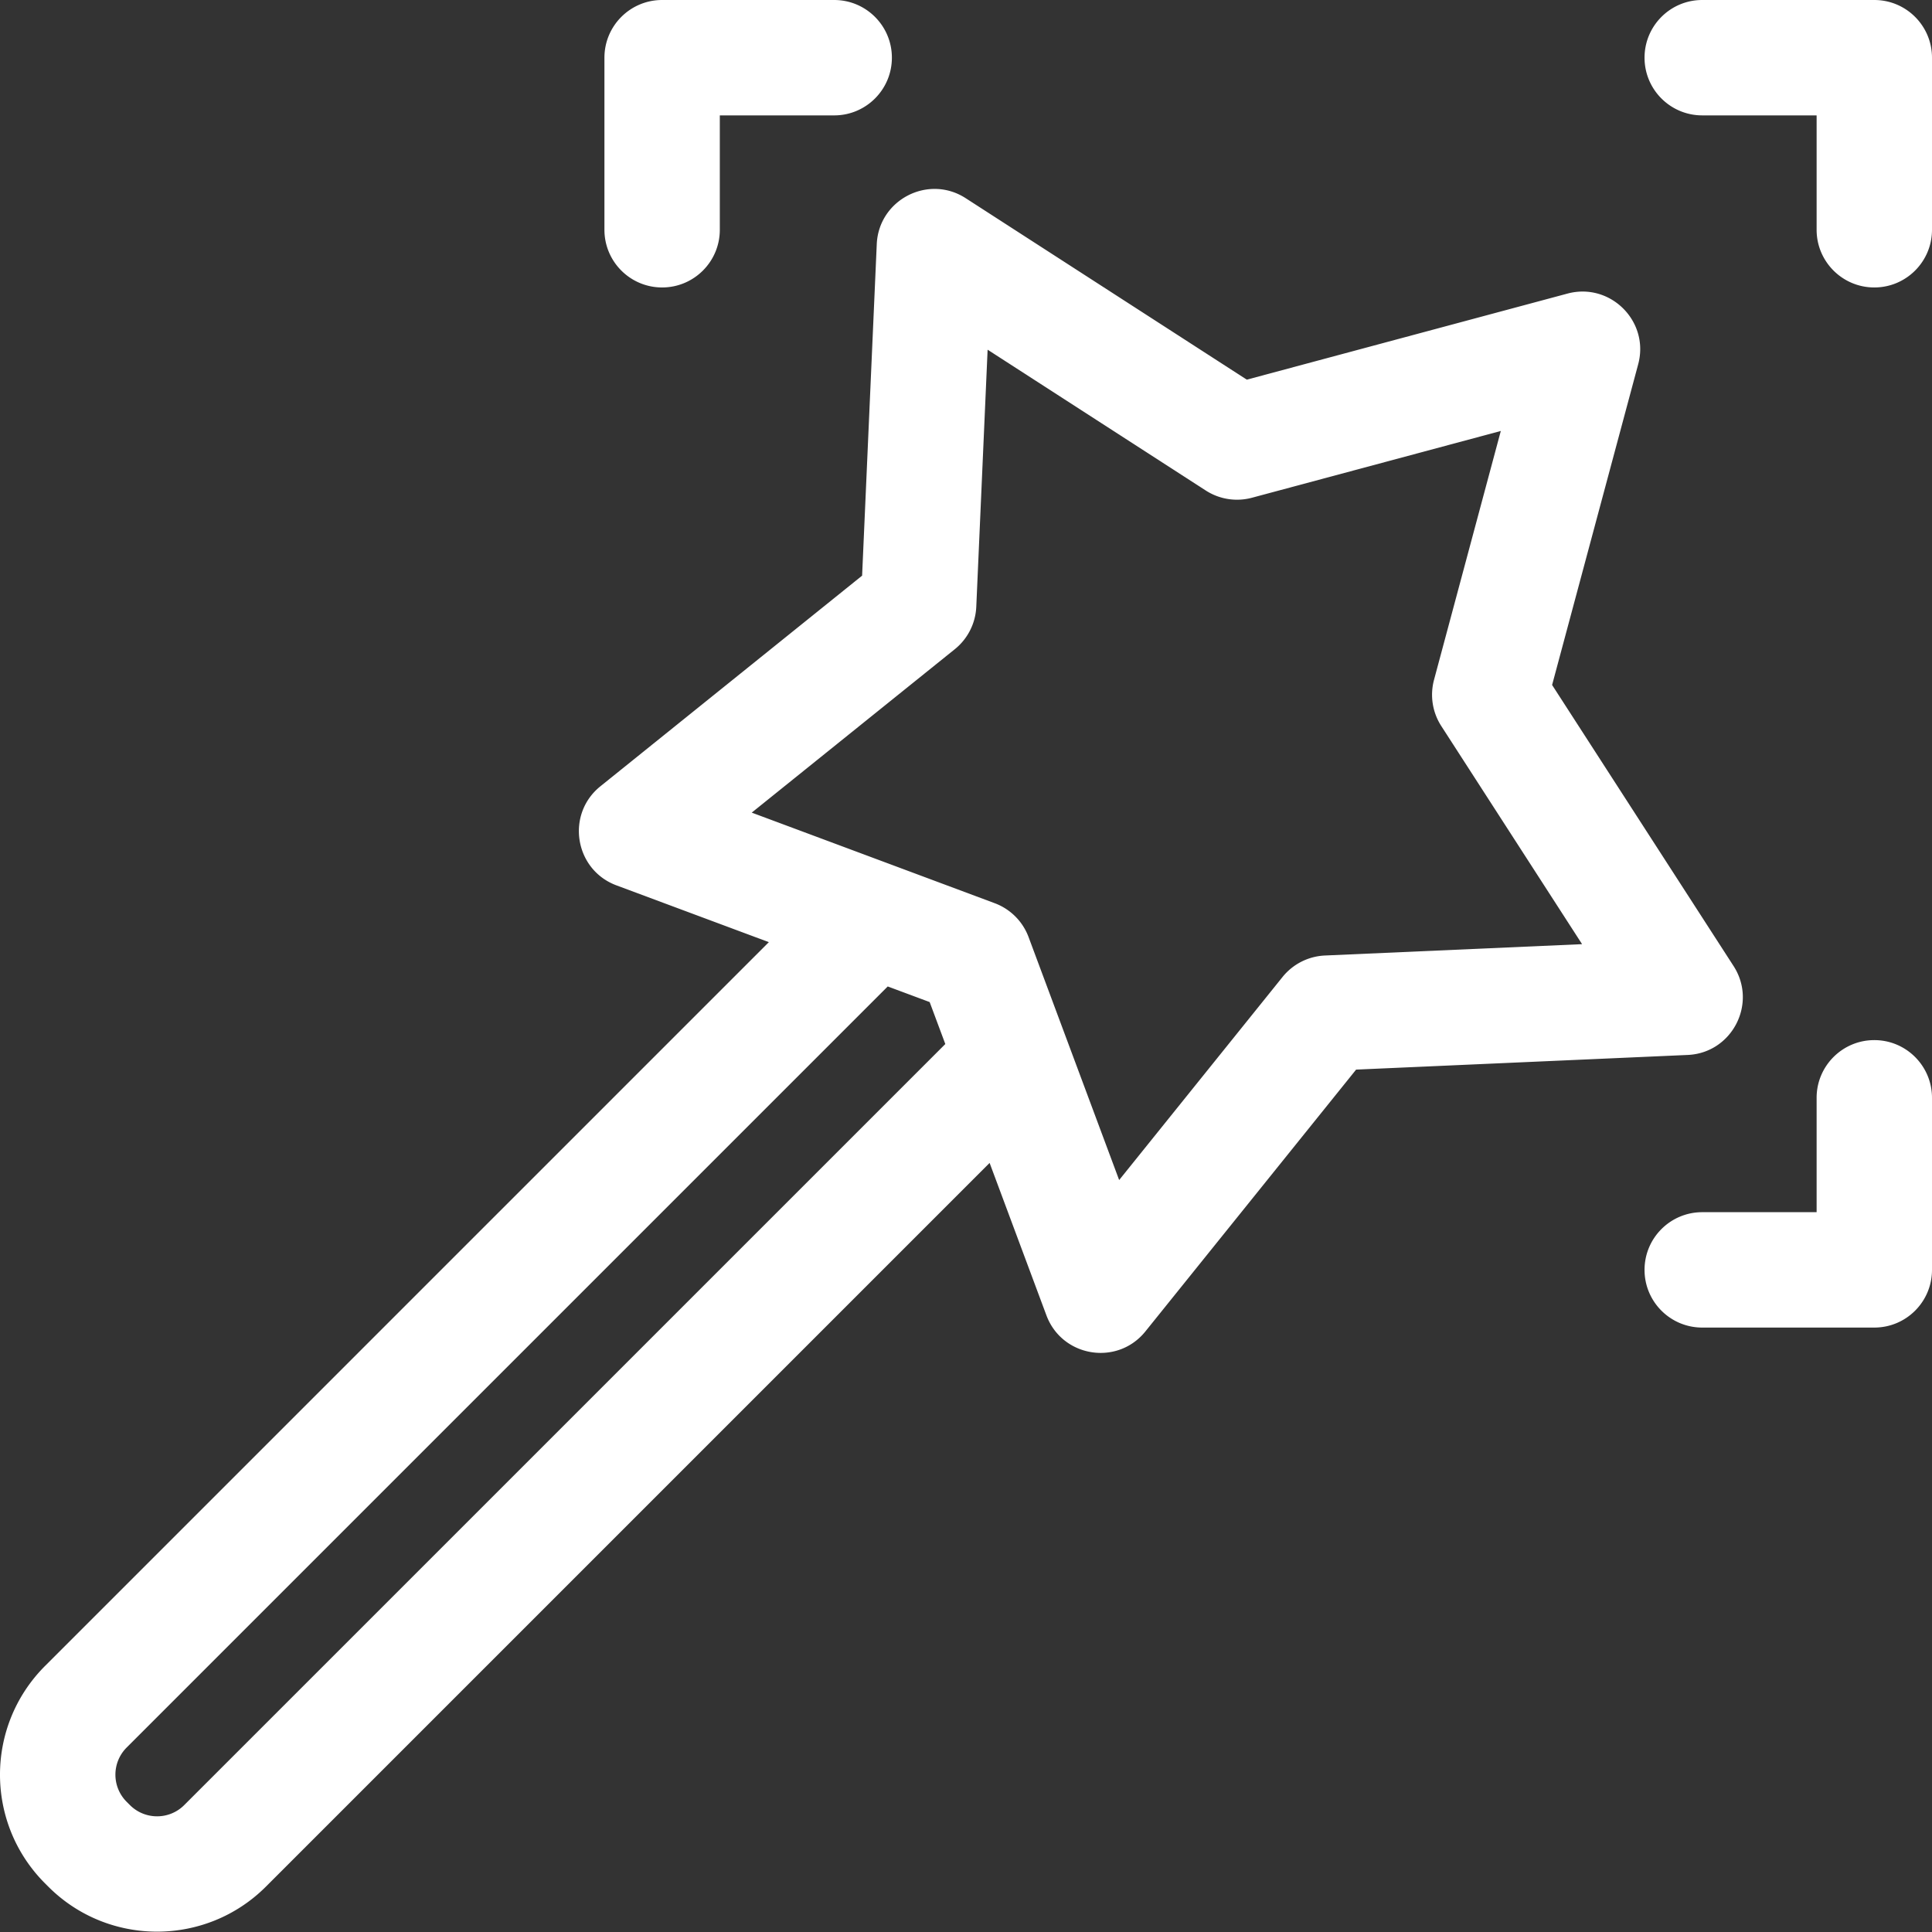 <svg xmlns="http://www.w3.org/2000/svg" version="1.1" xmlns:xlink="http://www.w3.org/1999/xlink" width="512" height="512" x="0" y="0" viewBox="0 0 512 512" style="enable-background:new 0 0 512 512" xml:space="preserve"><rect x="0" y="0" width="512" height="512" fill="#333333" stroke="none"/><g><path d="M496.71 0h-45.6c-8.446 0-15.29 6.844-15.29 15.29 0 8.444 6.844 15.288 15.29 15.288h30.312v30.313c0 8.445 6.848 15.289 15.289 15.289 8.445 0 15.289-6.844 15.289-15.29v-45.6C512 6.843 505.156 0 496.71 0zM496.71 275.64c-8.44 0-15.288 6.848-15.288 15.29v30.312h-30.313c-8.445 0-15.289 6.848-15.289 15.29 0 8.445 6.844 15.288 15.29 15.288h45.6c8.446 0 15.29-6.843 15.29-15.289V290.93c0-8.442-6.844-15.29-15.29-15.29zM175.469 76.18c8.441 0 15.289-6.844 15.289-15.29V30.579h30.312c8.442 0 15.29-6.844 15.29-15.289S229.511 0 221.07 0H175.47c-8.446 0-15.29 6.844-15.29 15.29v45.6c0 8.446 6.844 15.29 15.29 15.29zM459.414 256.012l-48.09-74.489 22.813-84.988c3.058-11.394-7.407-21.773-18.735-18.734l-84.984 22.812-74.5-48.09c-9.906-6.394-23.04.403-23.566 12.168l-3.883 87.864-69.36 55.824c-9.23 7.45-6.84 22.101 4.239 26.246l40.406 15.055L11.945 441.484c-15.898 15.899-15.957 41.684 0 57.641l.856.855c.011 0 .011 0 .011.012 15.887 15.887 41.731 15.887 57.641 0l191.805-191.804 15.054 40.39c4.157 11.121 18.82 13.477 26.235 4.254l55.836-69.375 87.863-3.883c11.762-.504 18.559-13.64 12.168-23.562zM48.824 478.363c-3.965 3.973-10.418 3.973-14.394 0l-.856-.855a10.17 10.17 0 0 1 0-14.403l201.684-201.683 11.11 4.137 4.148 11.12zM351.13 253.22a15.31 15.31 0 0 0-11.242 5.687l-43.301 53.817c-10.125-27.176-24.004-64.387-24.004-64.387a15.272 15.272 0 0 0-8.98-8.98s-35.403-13.208-64.387-24.004l53.82-43.309a15.307 15.307 0 0 0 5.688-11.234l3.004-68.137 57.812 37.316a15.28 15.28 0 0 0 12.254 1.914l65.937-17.691-17.695 65.934a15.278 15.278 0 0 0 1.914 12.253l37.317 57.813zm0 0" fill="#ffffff" opacity="1" data-original="#000000"></path></g></svg>